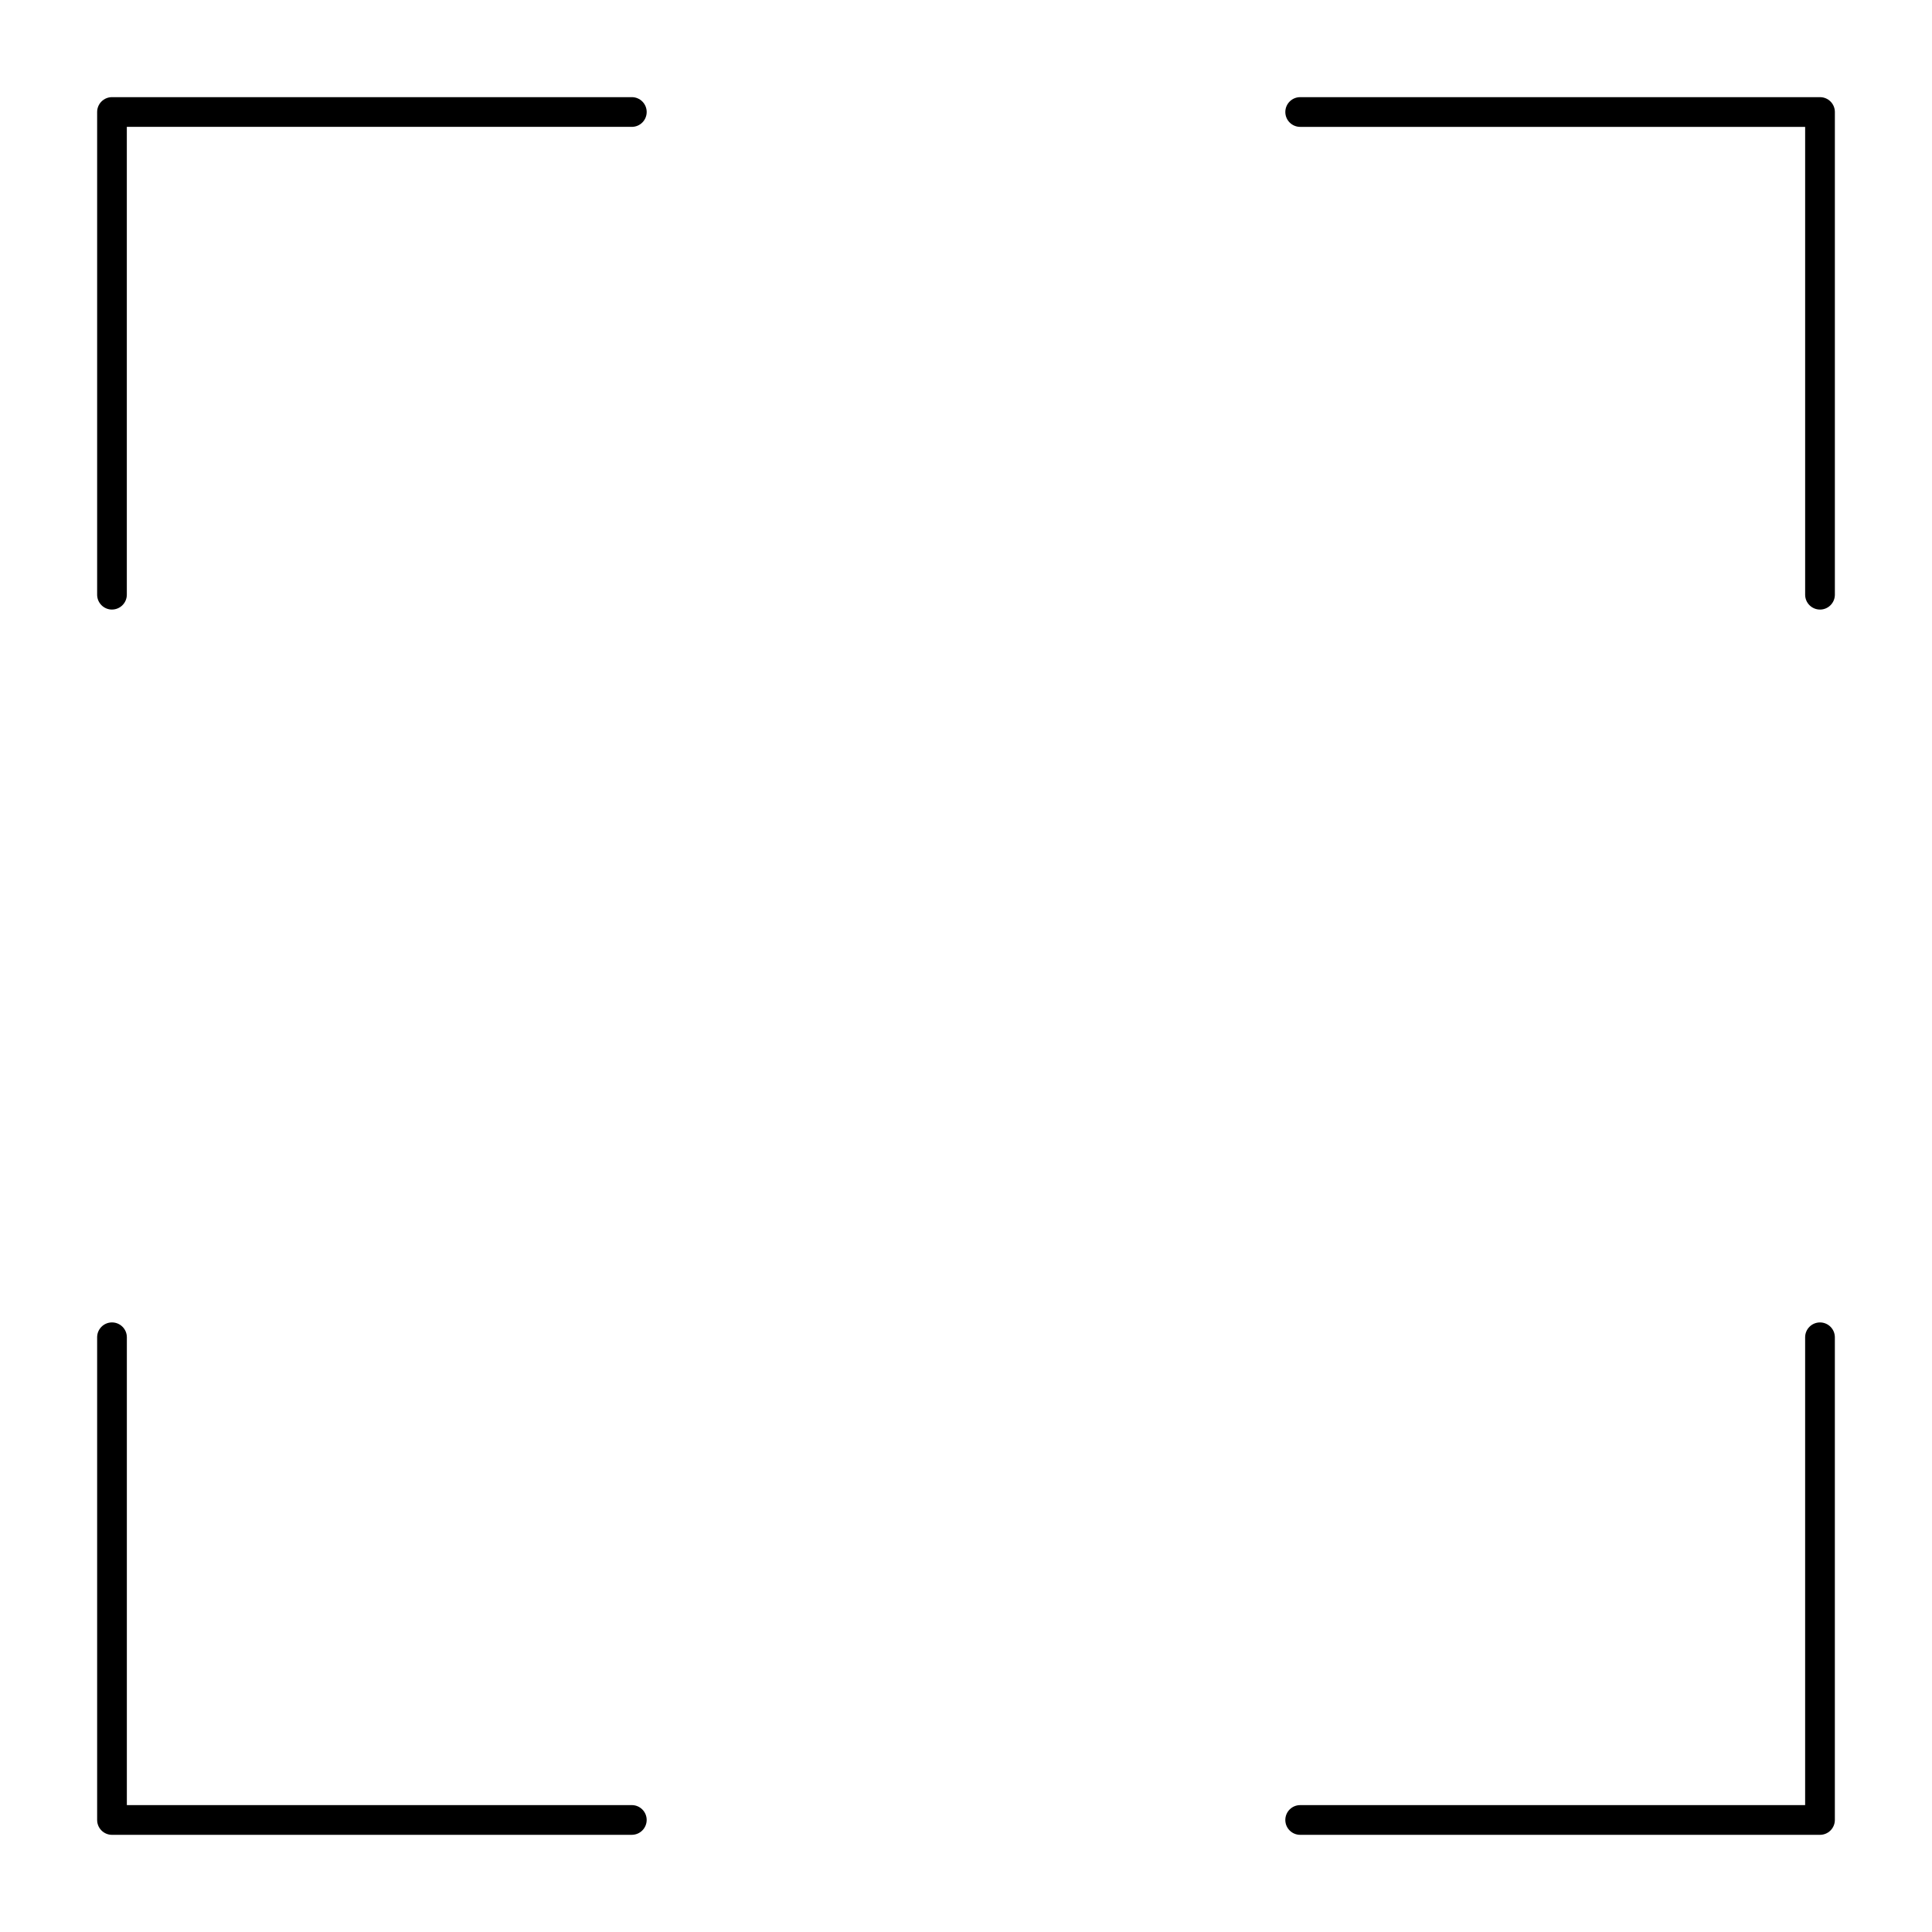 <?xml version="1.0" encoding="UTF-8"?>
<!-- Uploaded to: SVG Repo, www.svgrepo.com, Generator: SVG Repo Mixer Tools -->
<svg fill="#000000" width="800px" height="800px" version="1.1" viewBox="144 144 512 512" xmlns="http://www.w3.org/2000/svg">
 <g>
  <path d="m173.68 305.54c-2.172 0-3.938-1.762-3.938-3.938v-127.92c0-2.172 1.762-3.938 3.938-3.938h137.76c2.172 0 3.938 1.762 3.938 3.938 0 2.172-1.762 3.938-3.938 3.938l-133.83-0.004v123.98c0 2.176-1.762 3.938-3.934 3.938z"/>
  <path d="m626.32 305.54c-2.172 0-3.938-1.762-3.938-3.938v-123.98h-133.82c-2.172 0-3.938-1.762-3.938-3.938 0-2.172 1.762-3.938 3.938-3.938h137.76c2.172 0 3.938 1.762 3.938 3.938v127.92c-0.004 2.176-1.766 3.938-3.938 3.938z"/>
  <path d="m311.44 630.25h-137.76c-2.172 0-3.938-1.762-3.938-3.938v-127.92c0-2.172 1.762-3.938 3.938-3.938 2.172 0 3.938 1.762 3.938 3.938v123.98h133.82c2.172 0 3.938 1.762 3.938 3.938-0.004 2.172-1.766 3.934-3.941 3.934z"/>
  <path d="m626.32 630.25h-137.76c-2.172 0-3.938-1.762-3.938-3.938 0-2.172 1.762-3.938 3.938-3.938h133.82v-123.98c0-2.172 1.762-3.938 3.938-3.938 2.172 0 3.938 1.762 3.938 3.938v127.92c-0.004 2.172-1.766 3.934-3.938 3.934z"/>
 </g>
</svg>